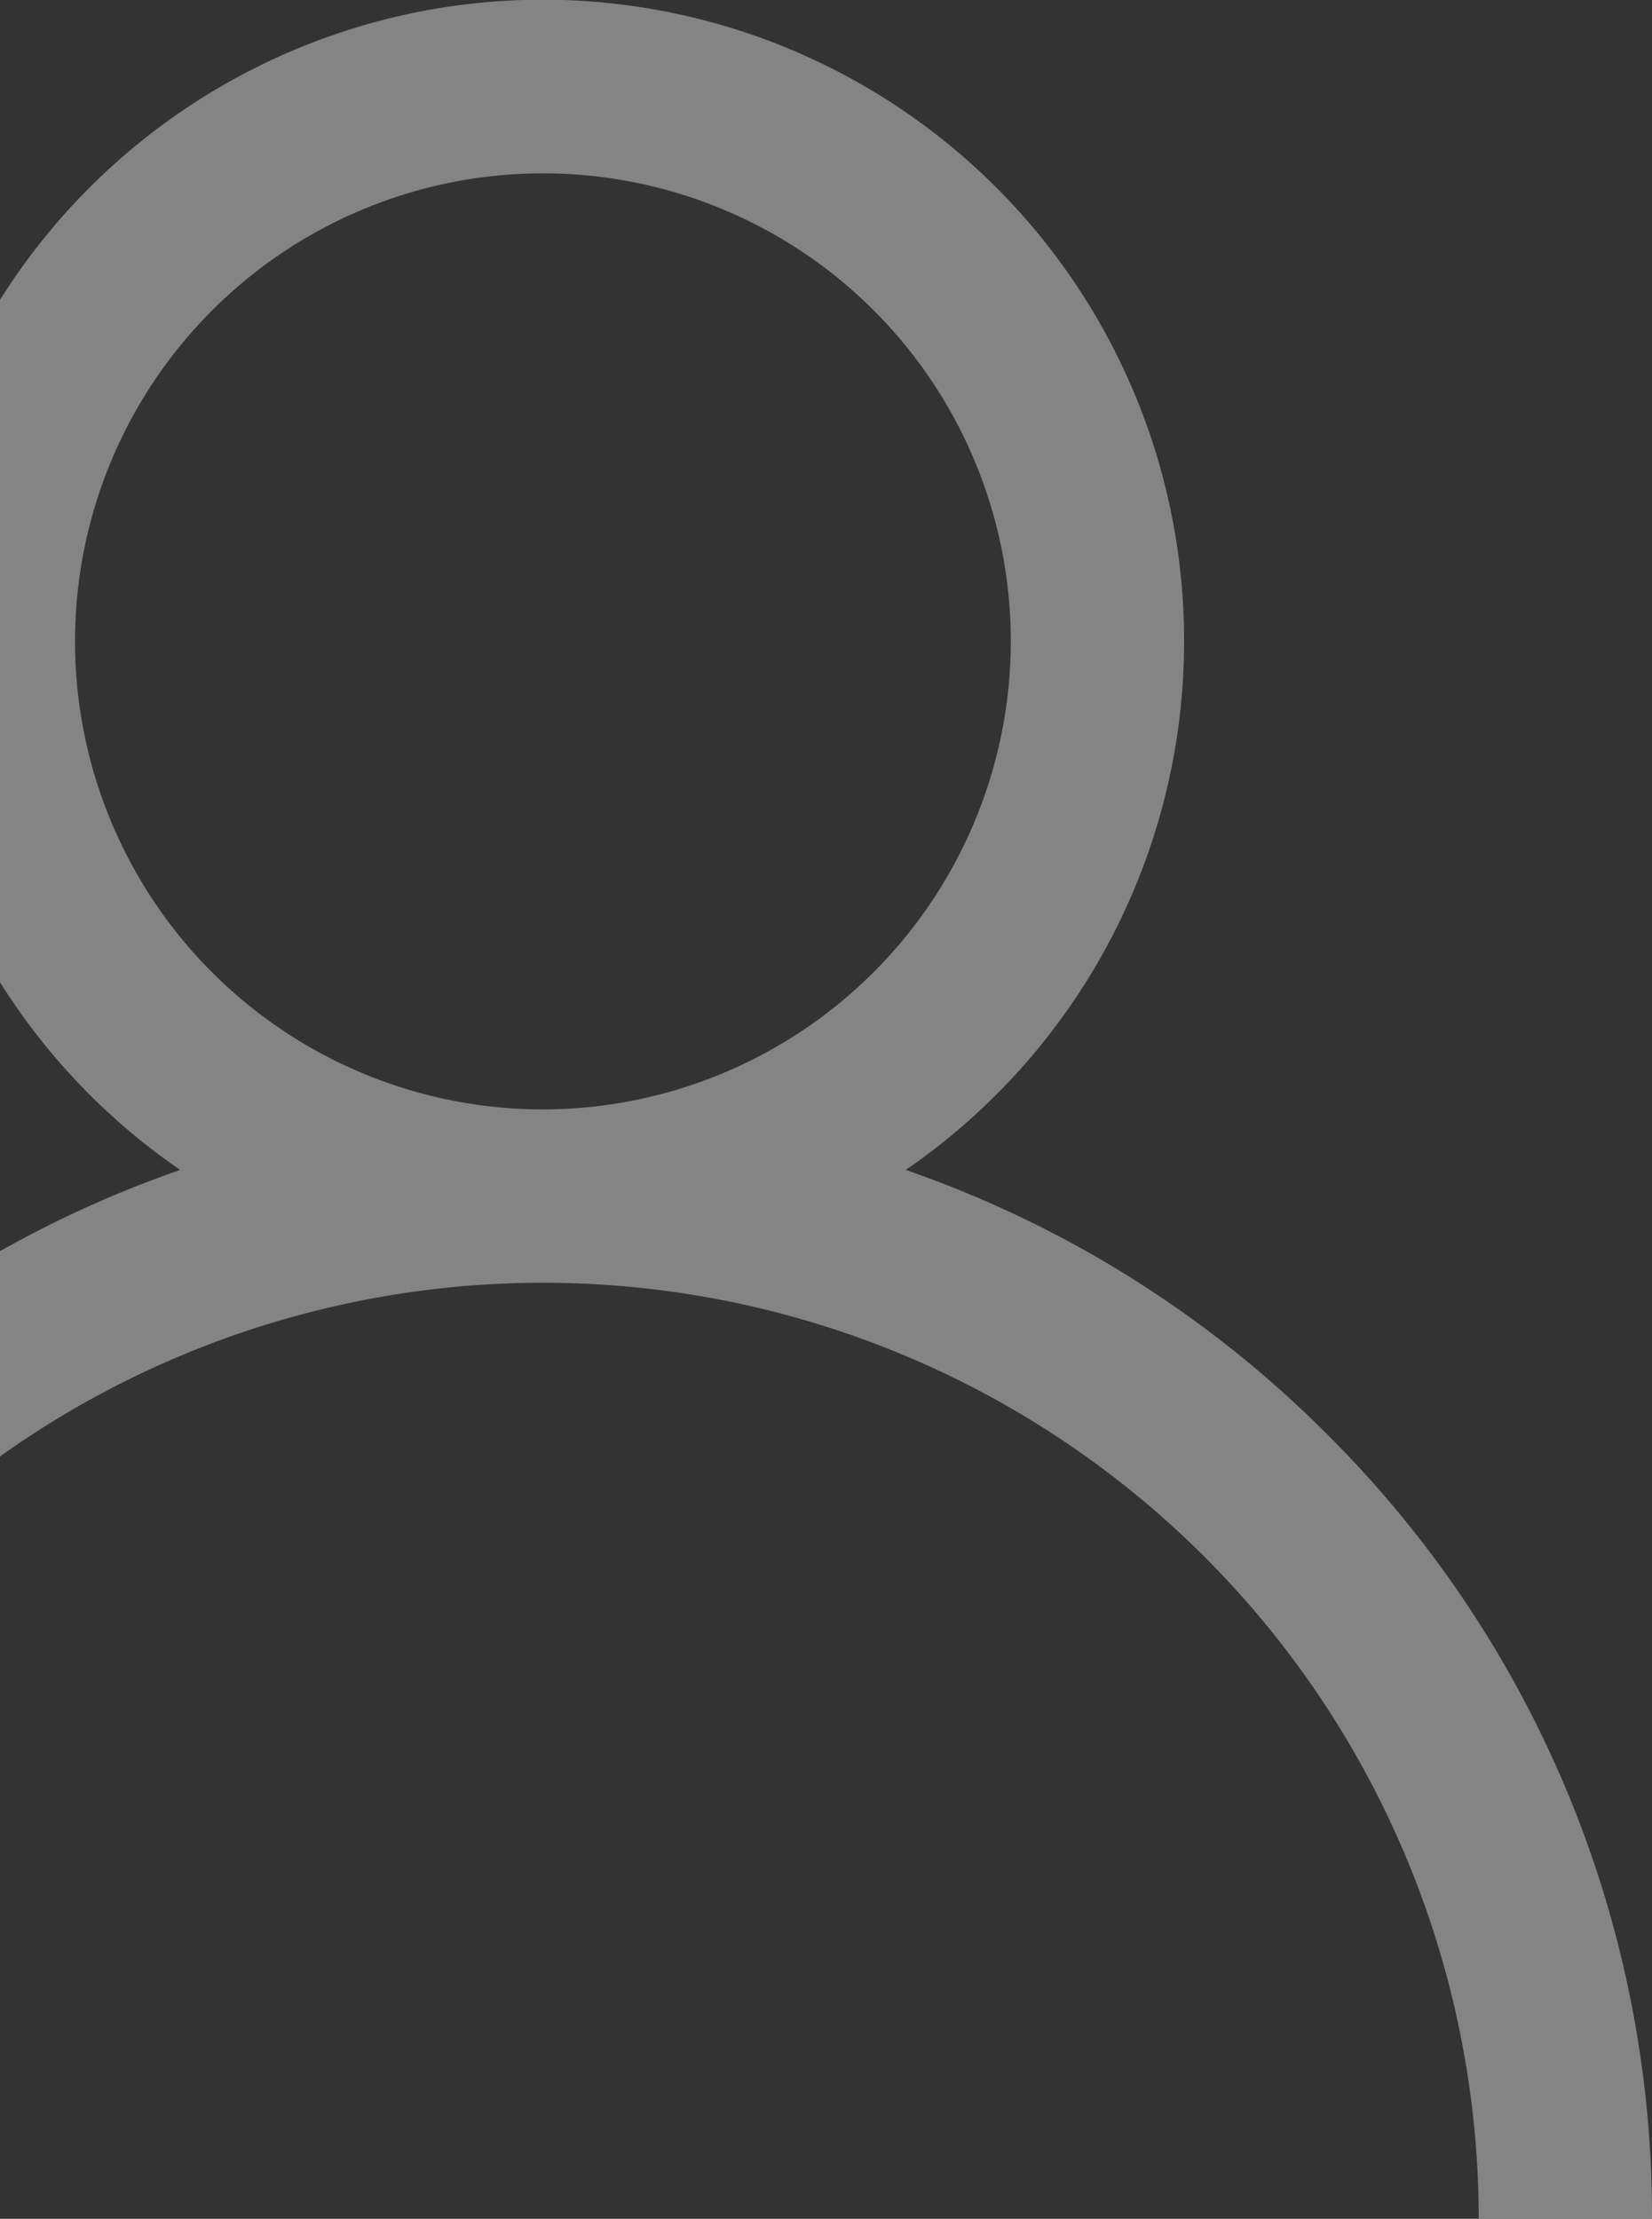 <svg xmlns="http://www.w3.org/2000/svg" xmlns:xlink="http://www.w3.org/1999/xlink" width="178" height="239" viewBox="0 0 178 239"><rect x="0" y="0" width="178" height="239" fill="#333333" stroke="none"/><defs><style>.a,.c{fill:#fff;}.a{stroke:#707070;}.b{opacity:0.398;clip-path:url(#a);}</style><clipPath id="a"><rect class="a" width="178" height="239" transform="translate(681 1887)"/></clipPath></defs><g class="b" transform="translate(-681 -1887)"><g transform="translate(620 1887)"><path class="c" d="M204,154.5a119.042,119.042,0,0,0-45.41-28.483,69.086,69.086,0,1,0-78.178,0A119.689,119.689,0,0,0,0,239H18.672a100.828,100.828,0,0,1,201.656,0H239A118.721,118.721,0,0,0,204,154.5Zm-84.5-35a50.414,50.414,0,1,1,50.414-50.414A50.471,50.471,0,0,1,119.5,119.5Z"/></g></g></svg>